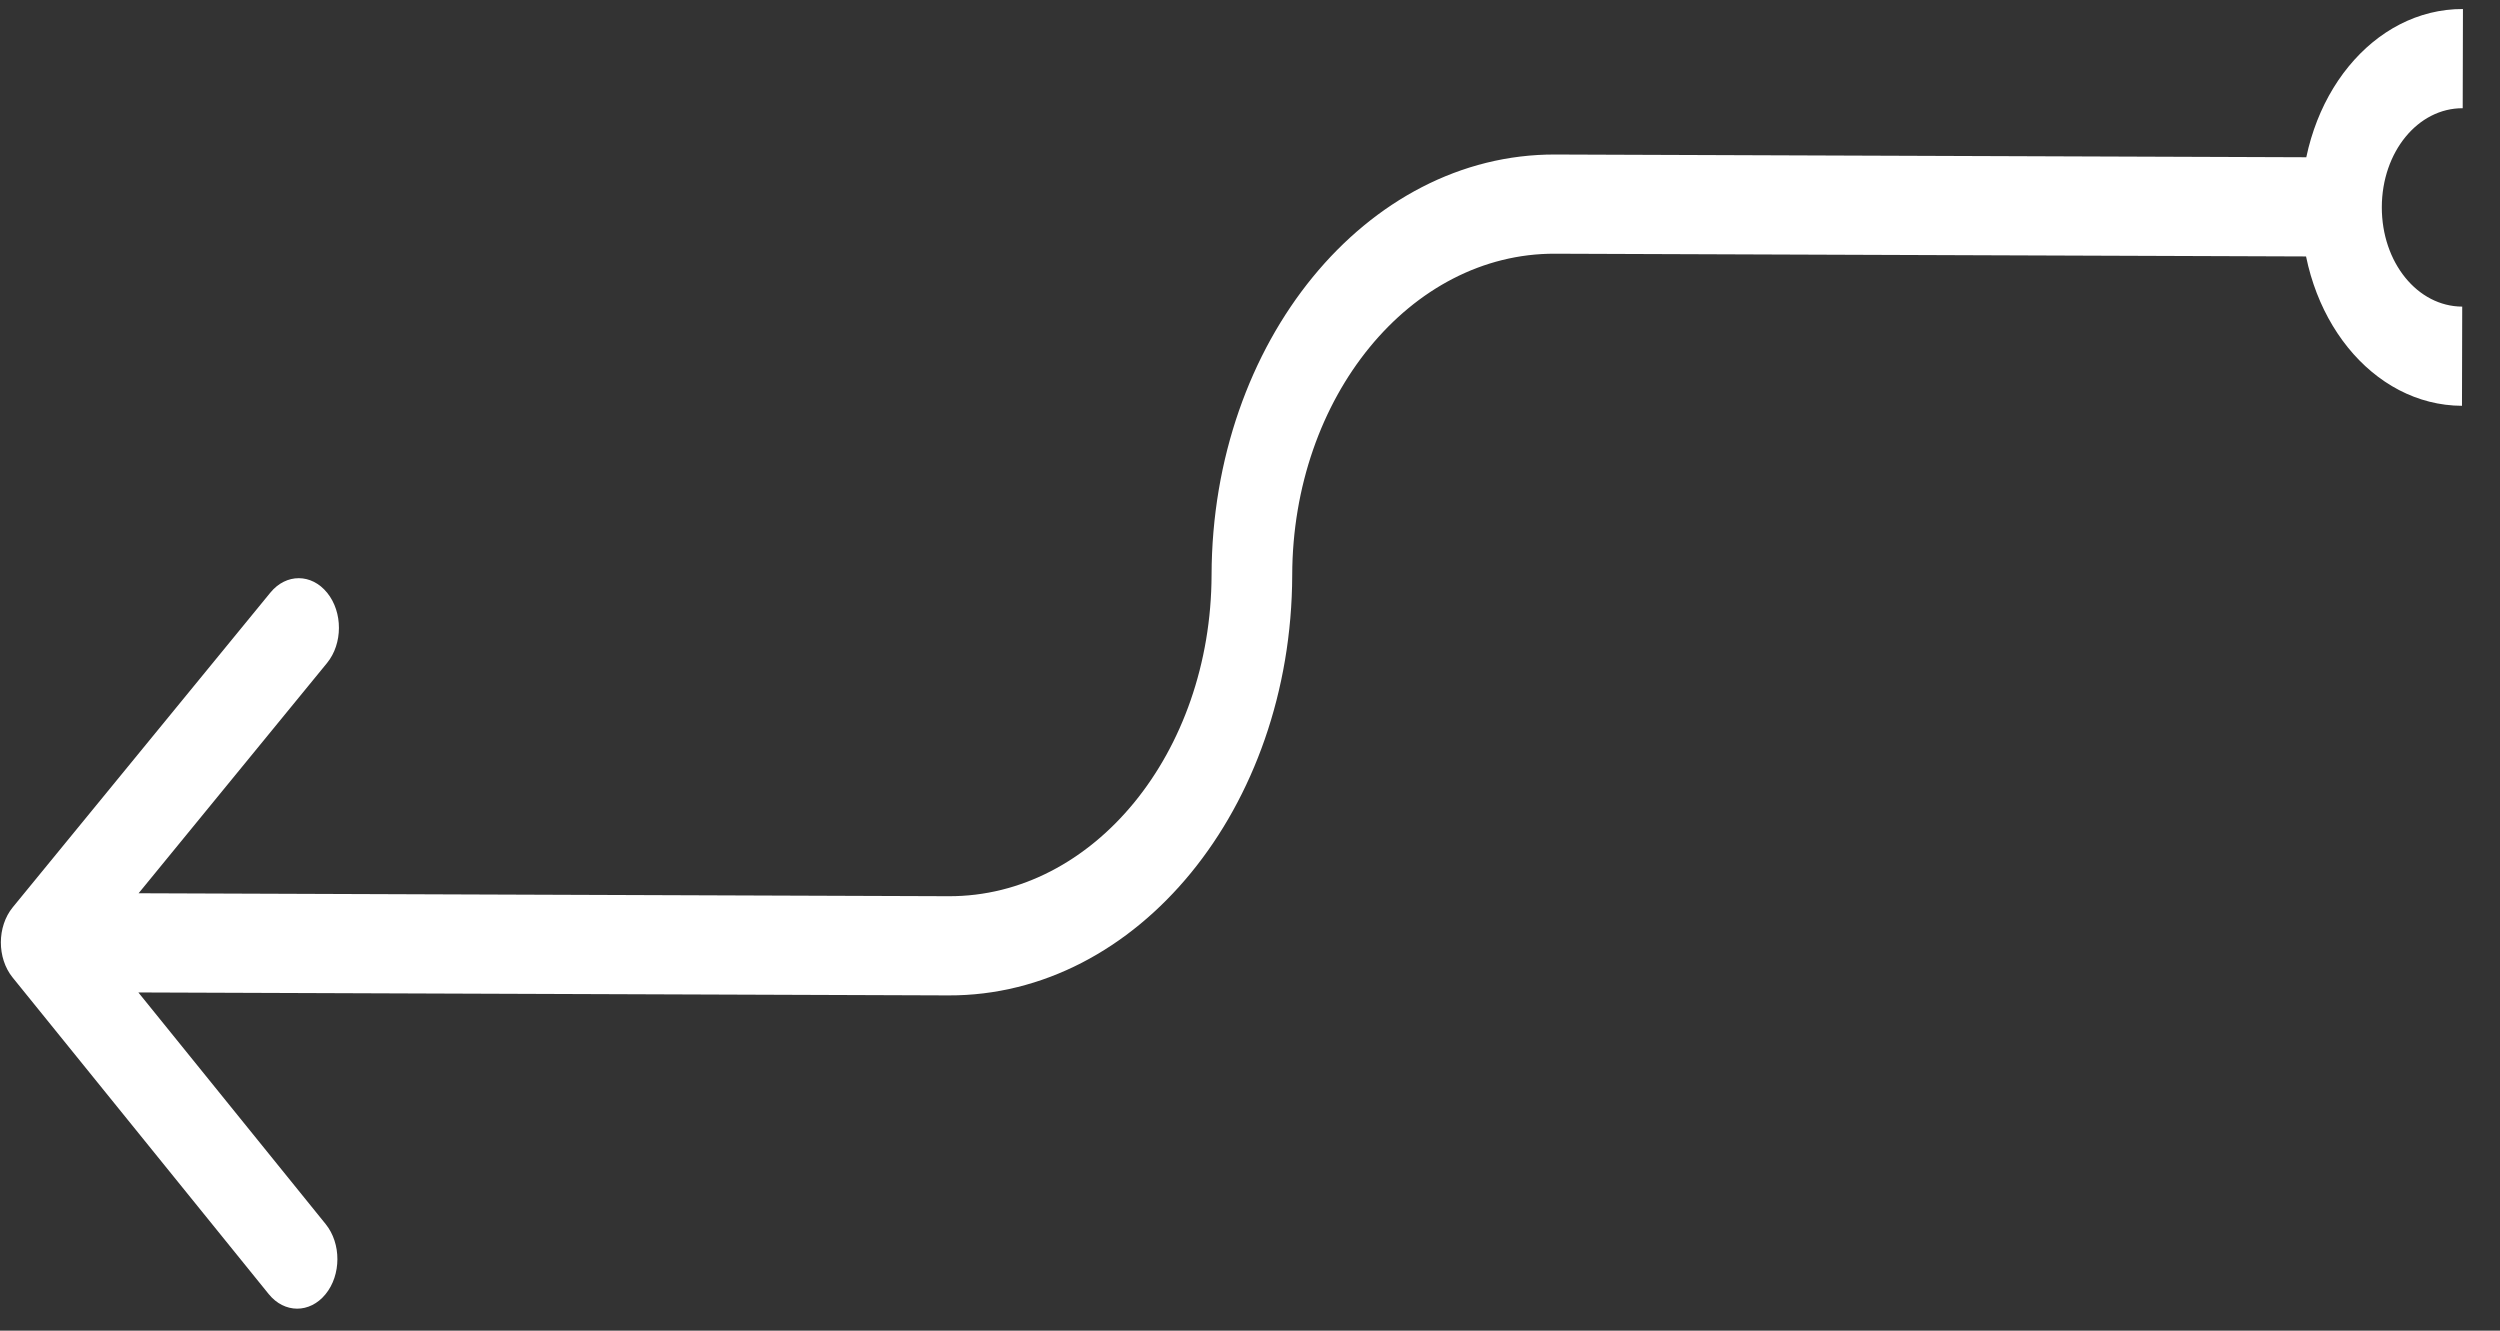 <svg width="62" height="33" viewBox="0 0 62 33" fill="none" xmlns="http://www.w3.org/2000/svg">
<rect x="0" y="0" width="62" height="33" fill="#333333" stroke="none"/>
<path d="M0.316 22.501C-0.075 22.98 -0.077 23.759 0.312 24.241L6.663 32.092C7.052 32.574 7.682 32.576 8.073 32.097C8.464 31.619 8.466 30.839 8.077 30.358L2.434 23.379L8.111 16.442C8.502 15.963 8.504 15.183 8.115 14.702C7.726 14.22 7.097 14.218 6.705 14.697L0.316 22.501ZM61.063 7.604C59.953 7.6 59.066 6.507 59.069 5.137L57.069 5.13C57.062 7.859 58.837 10.056 61.057 10.064L61.063 7.604ZM59.069 5.137C59.072 3.767 59.965 2.68 61.075 2.684L61.081 0.224C58.861 0.216 57.075 2.4 57.069 5.13L59.069 5.137ZM58.072 3.903L38.572 3.832L38.566 6.292L58.066 6.363L58.072 3.903ZM23.527 22.226L1.027 22.144L1.021 24.604L23.521 24.686L23.527 22.226ZM30.047 14.255C30.036 18.671 27.117 22.239 23.527 22.226L23.521 24.686C28.211 24.703 32.032 20.036 32.047 14.263L30.047 14.255ZM38.572 3.832C33.882 3.814 30.061 8.482 30.047 14.255L32.047 14.263C32.057 9.847 34.976 6.278 38.566 6.292L38.572 3.832Z" fill="white"/>
</svg>
